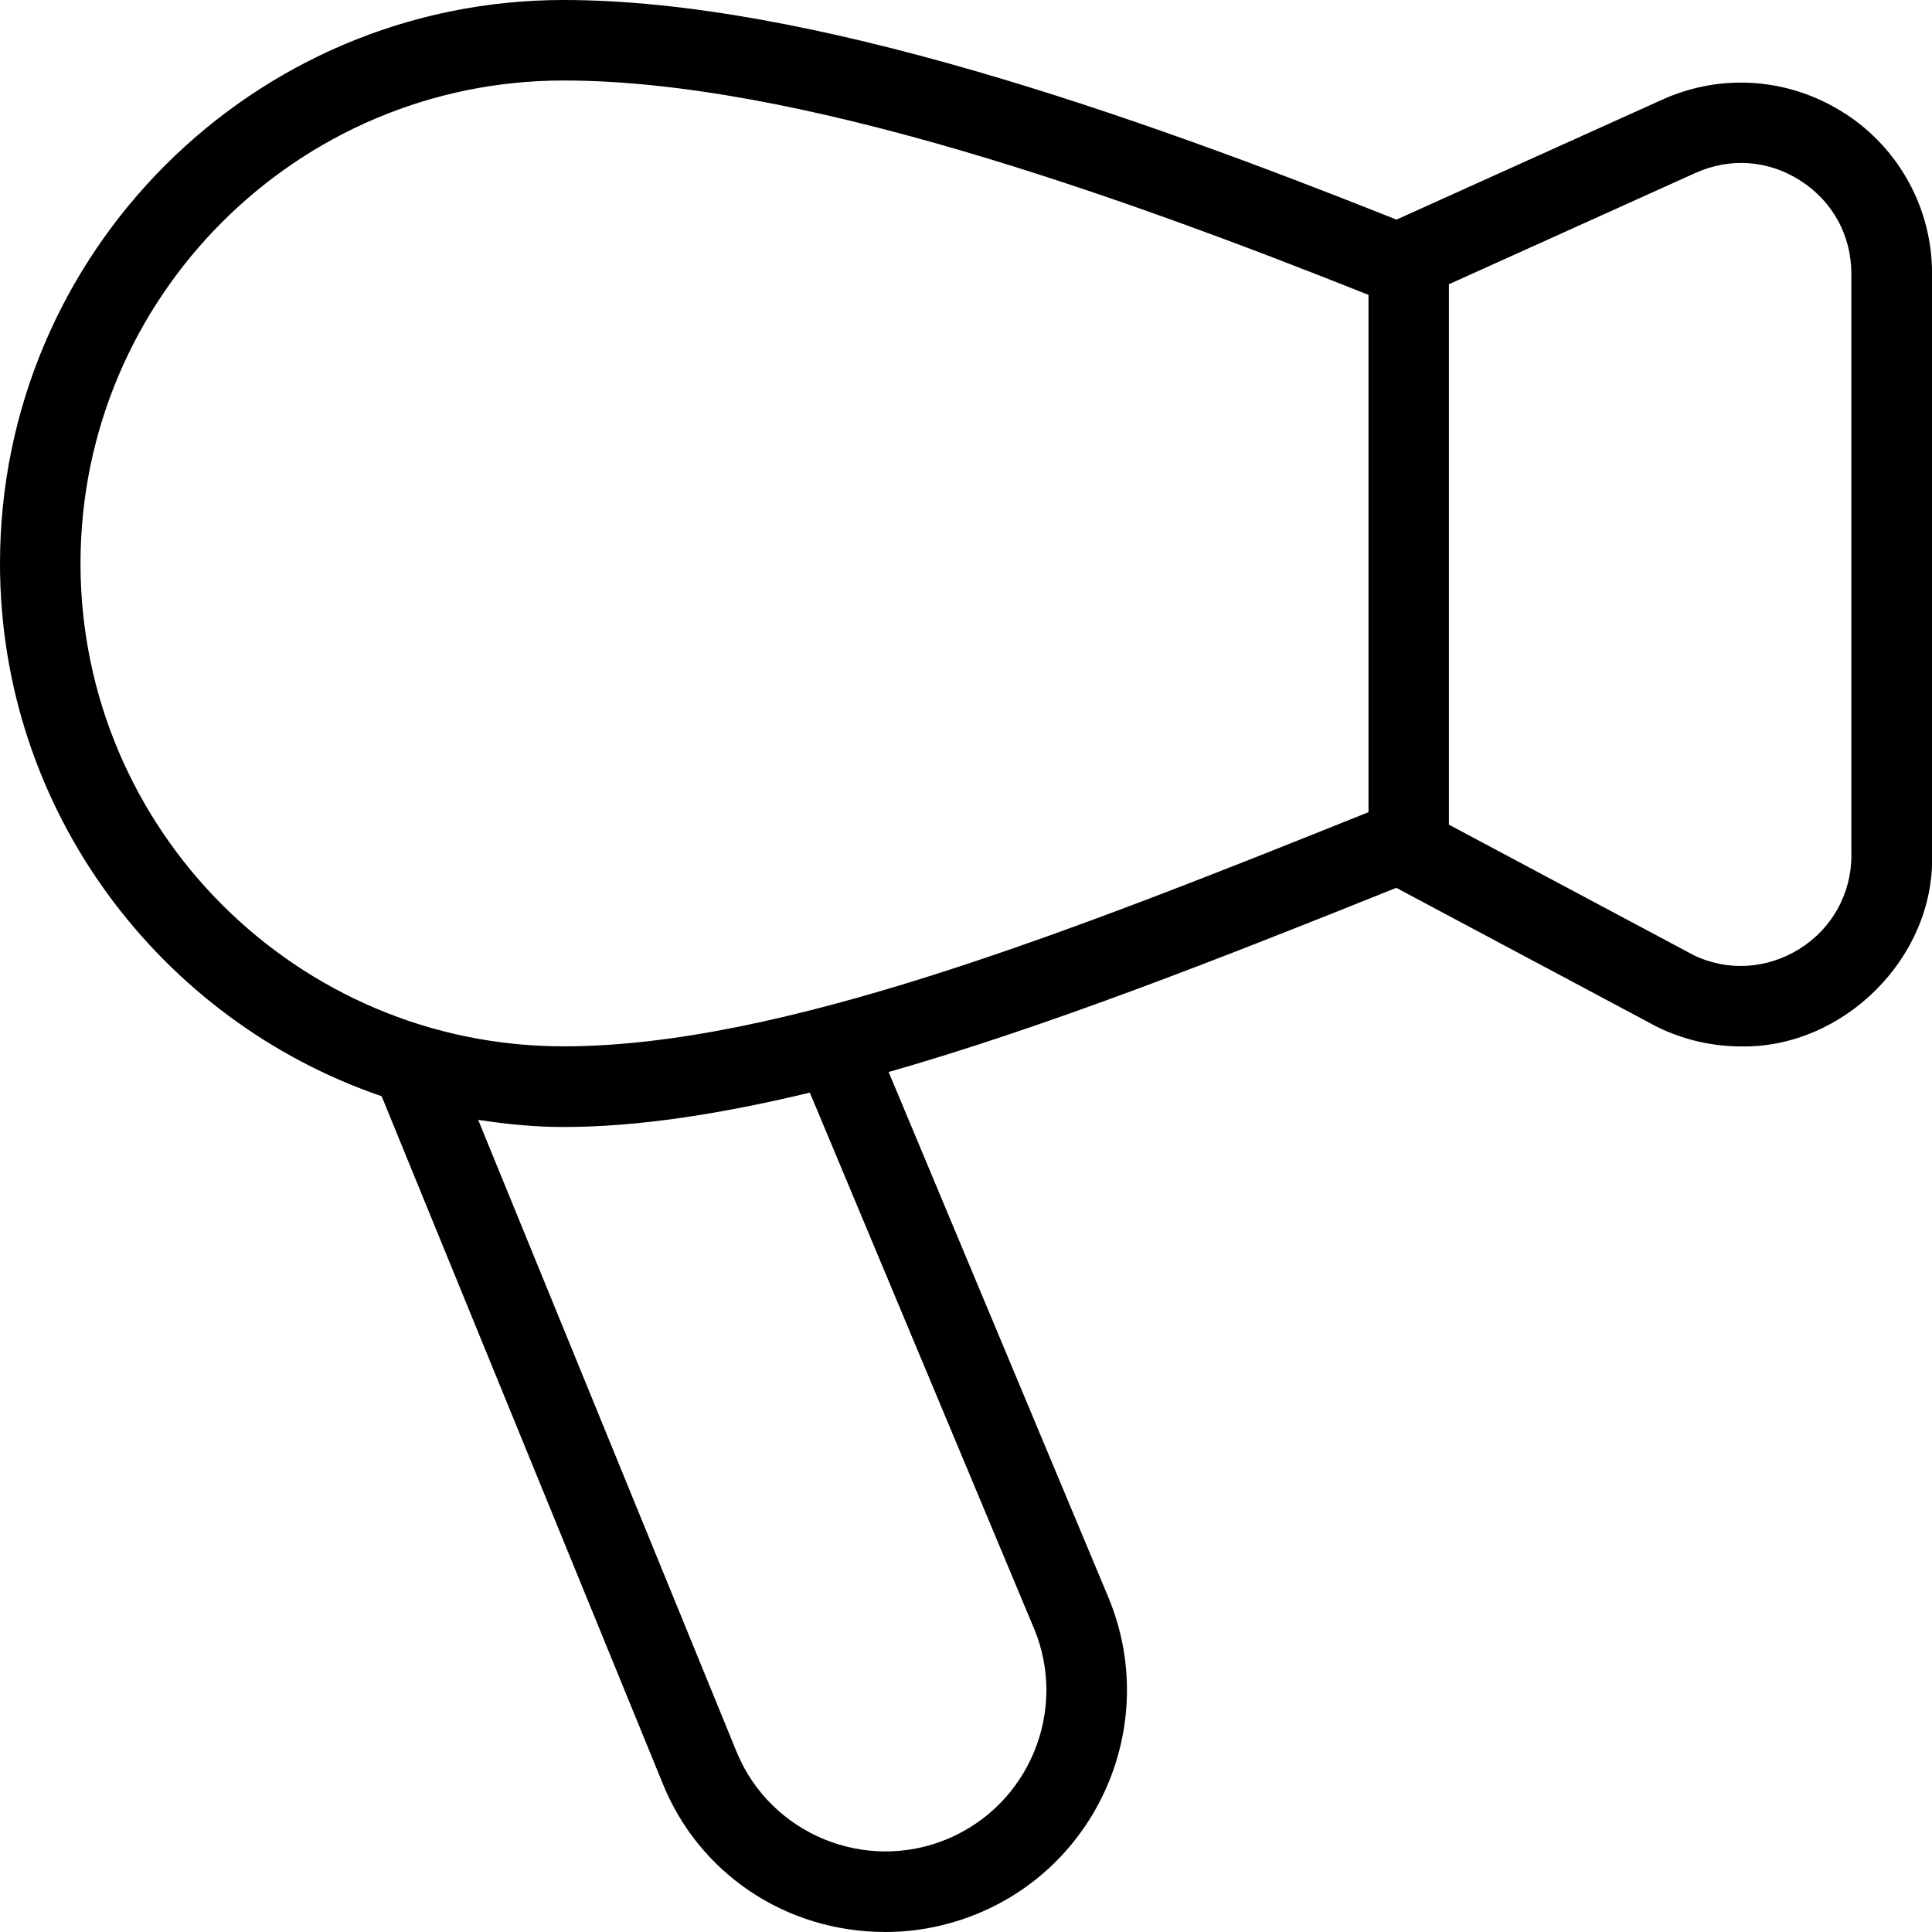 <?xml version="1.0" encoding="UTF-8"?> <svg xmlns="http://www.w3.org/2000/svg" id="Layer_1" viewBox="0 0 24 24" data-name="Layer 1"><path d="m22.913 1.407c-.68-.439-1.527-.503-2.264-.169l-3.301 1.49c-3.26-1.299-7.292-2.728-10.348-2.728-3.86 0-7 3.14-7 7 0 3.068 1.988 5.676 4.741 6.618l3.49 8.534c.443 1.103 1.513 1.848 2.769 1.848.391 0 .782-.078 1.154-.232 1.526-.636 2.251-2.396 1.615-3.924l-2.73-6.527c1.962-.561 4.095-1.4 6.306-2.288l3.234 1.724c.334.165.692.246 1.05.246 1.266.023 2.403-1.097 2.372-2.375v-7.223c0-.81-.406-1.555-1.086-1.994zm-21.913 5.593c0-3.309 2.691-6 6-6 2.893 0 6.82 1.396 10 2.663v6.426c-3.769 1.514-7.316 2.909-10 2.909-3.309 0-6-2.691-6-6zm11.845 13.229c.424 1.018-.06 2.191-1.077 2.616-1.019.425-2.192-.06-2.614-1.074l-3.214-7.86c.346.053.698.089 1.059.089.942 0 1.973-.166 3.061-.427l2.785 6.657zm10.154-9.605c0 .478-.242.914-.648 1.165-.405.253-.902.279-1.318.073l-3.034-1.618v-6.713l3.061-1.382c.434-.195.911-.161 1.31.098.399.258.628.679.628 1.154v7.223z"></path></svg> 